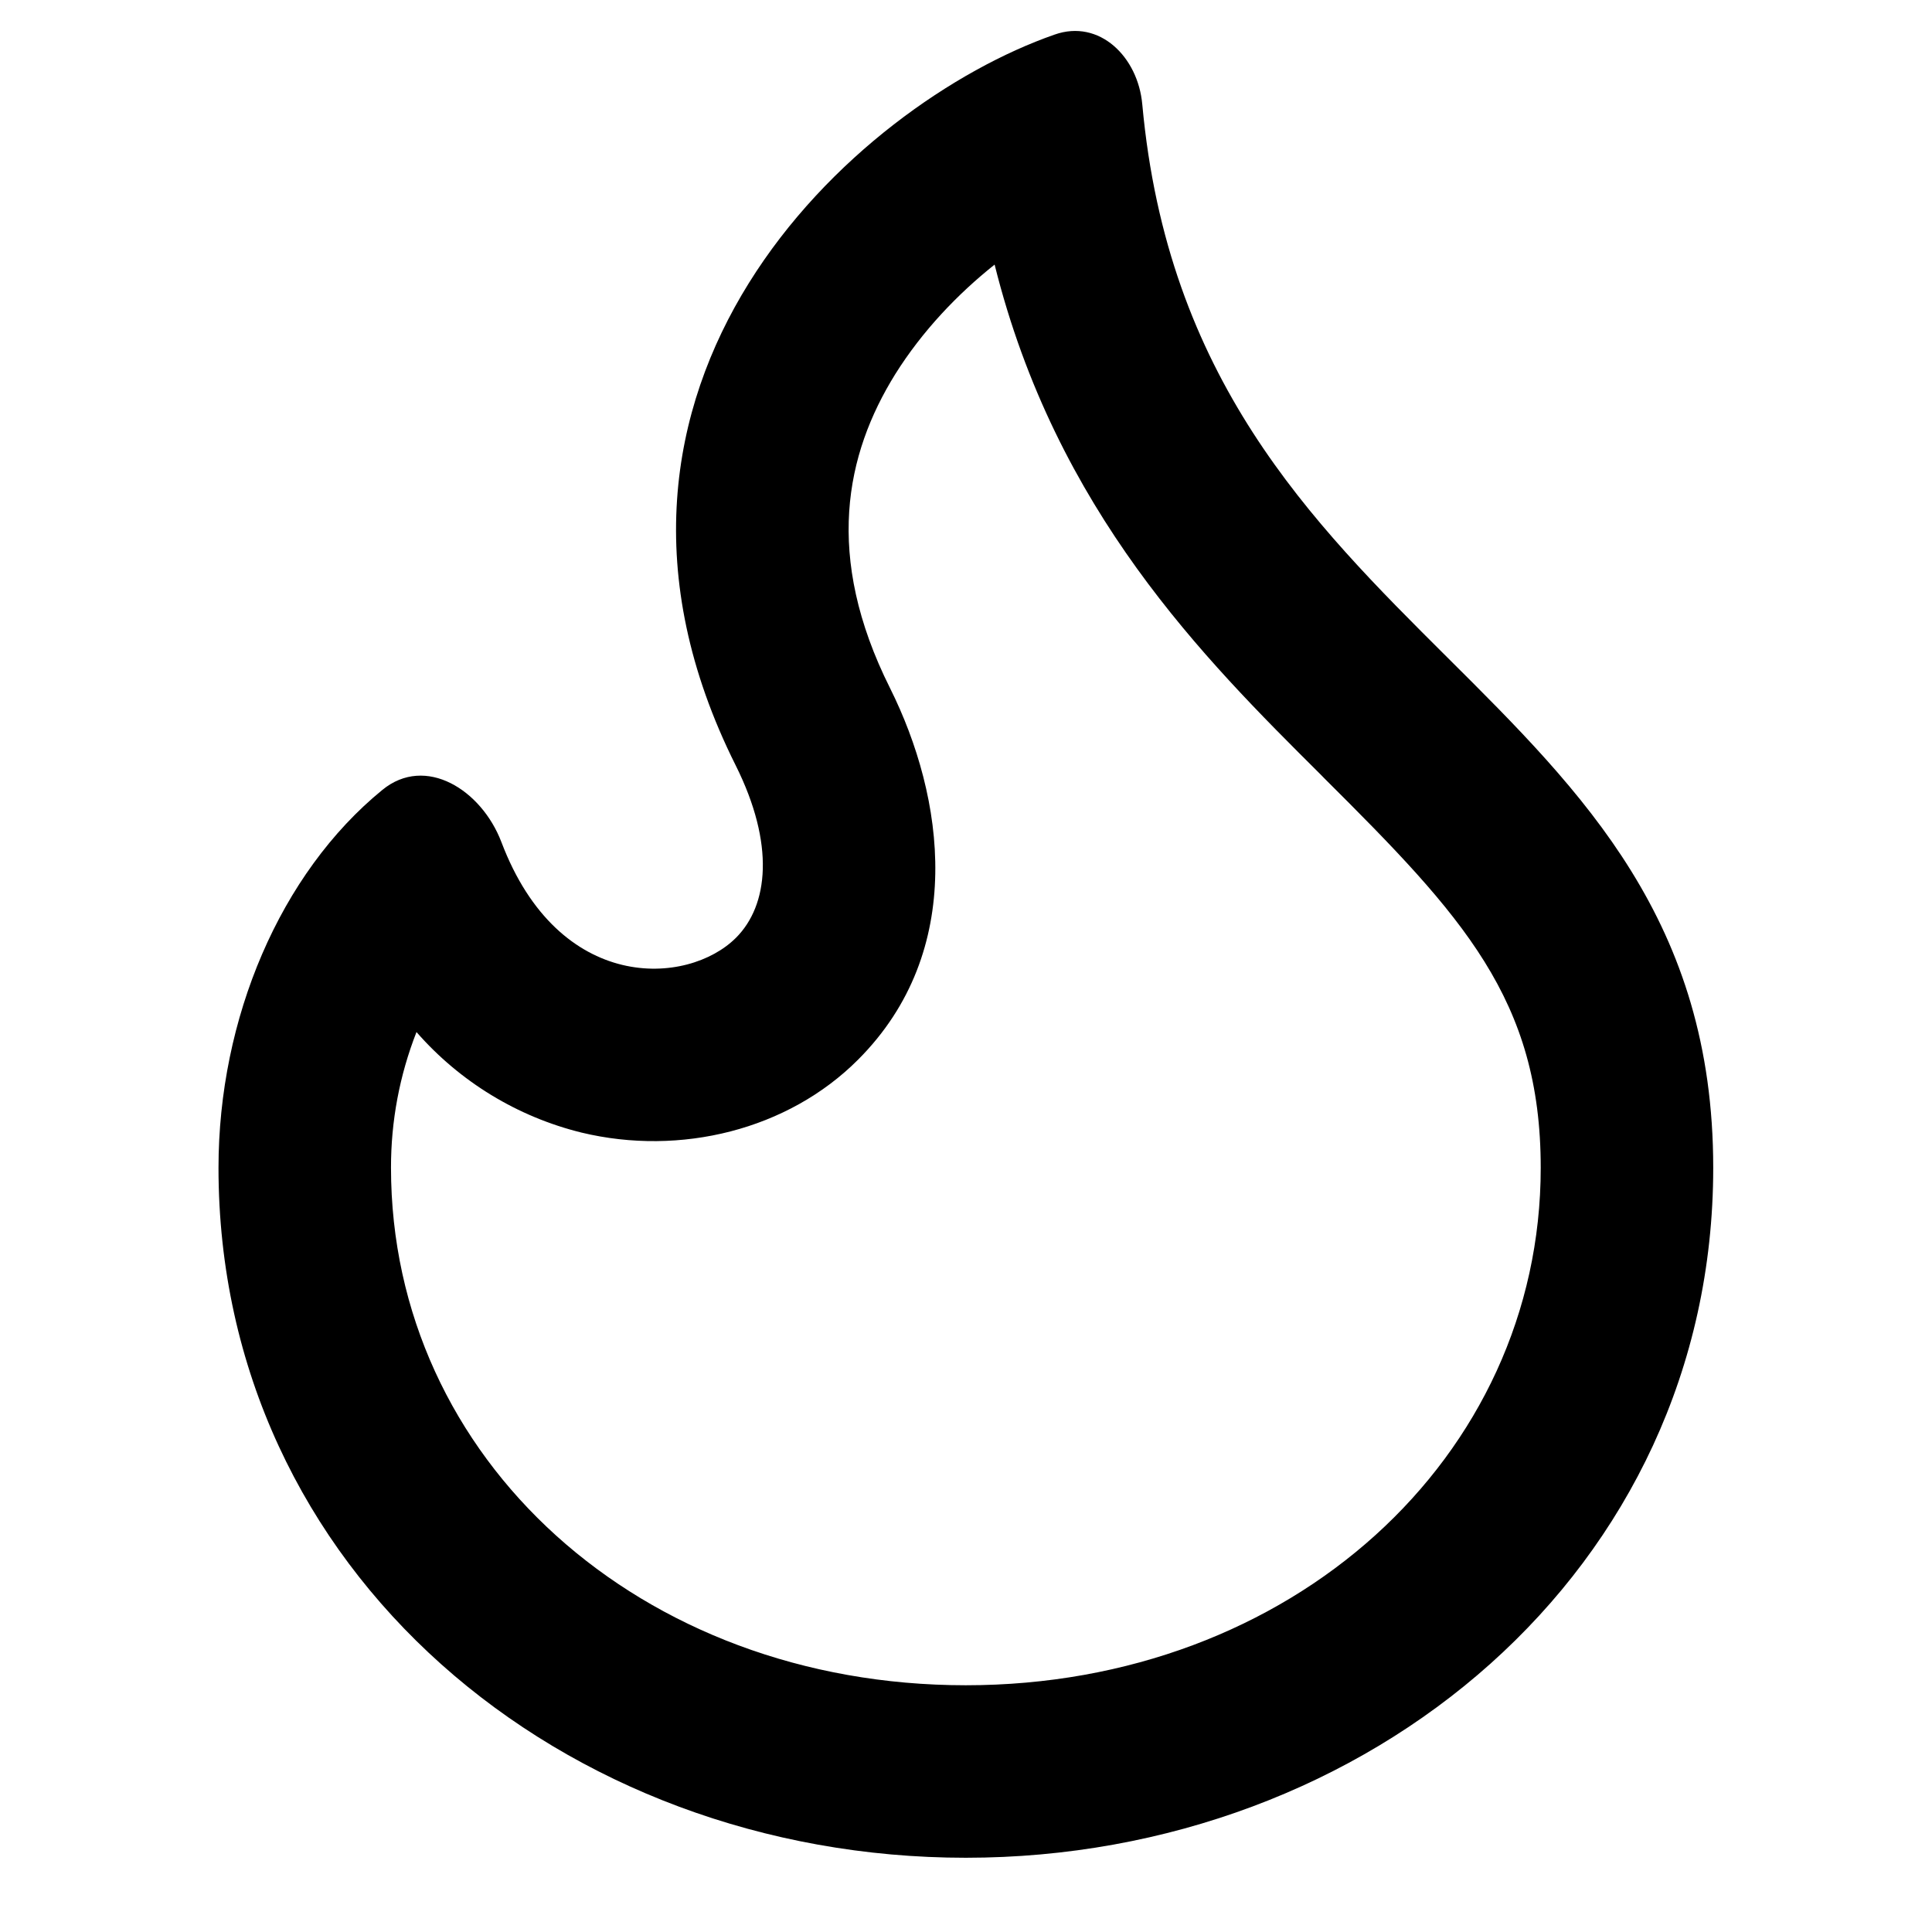 <svg xmlns="http://www.w3.org/2000/svg" width="21" height="21" viewBox="0 0 21 21" fill="none"><g clip-path="url(#clip0_8_629)"><path d="M12.416 1.134V1.133C12.688 4.114 14.245 5.666 15.732 7.146C17.212 8.618 18.622 10.022 18.622 12.693C18.622 17.068 14.873 20.193 10.498 20.193C6.122 20.193 2.375 17.083 2.375 12.693C2.375 11.071 3.045 9.493 4.156 8.586C4.626 8.201 5.234 8.586 5.45 9.153C6.075 10.802 7.476 10.717 8 10.193C8.352 9.841 8.426 9.179 7.996 8.318C5.925 4.177 9.294 1.131 11.463 0.376C11.95 0.204 12.37 0.618 12.416 1.134ZM10.498 18.318C14.037 18.318 16.747 15.843 16.747 12.693C16.747 10.864 15.898 9.956 14.399 8.464L14.354 8.418C13.088 7.158 11.479 5.556 10.811 2.876C10.409 3.196 10.024 3.599 9.731 4.067C9.191 4.937 8.955 6.042 9.674 7.479C10.265 8.663 10.511 10.334 9.326 11.519C8.564 12.282 7.395 12.569 6.322 12.311C5.626 12.14 4.999 11.758 4.527 11.218C4.343 11.688 4.249 12.188 4.25 12.693C4.25 15.856 6.955 18.318 10.498 18.318Z" fill="black"></path></g><defs><clipPath id="clip0_8_629"><rect width="20" height="20" fill="white" transform="translate(0.5 0.193)"></rect></clipPath></defs></svg>